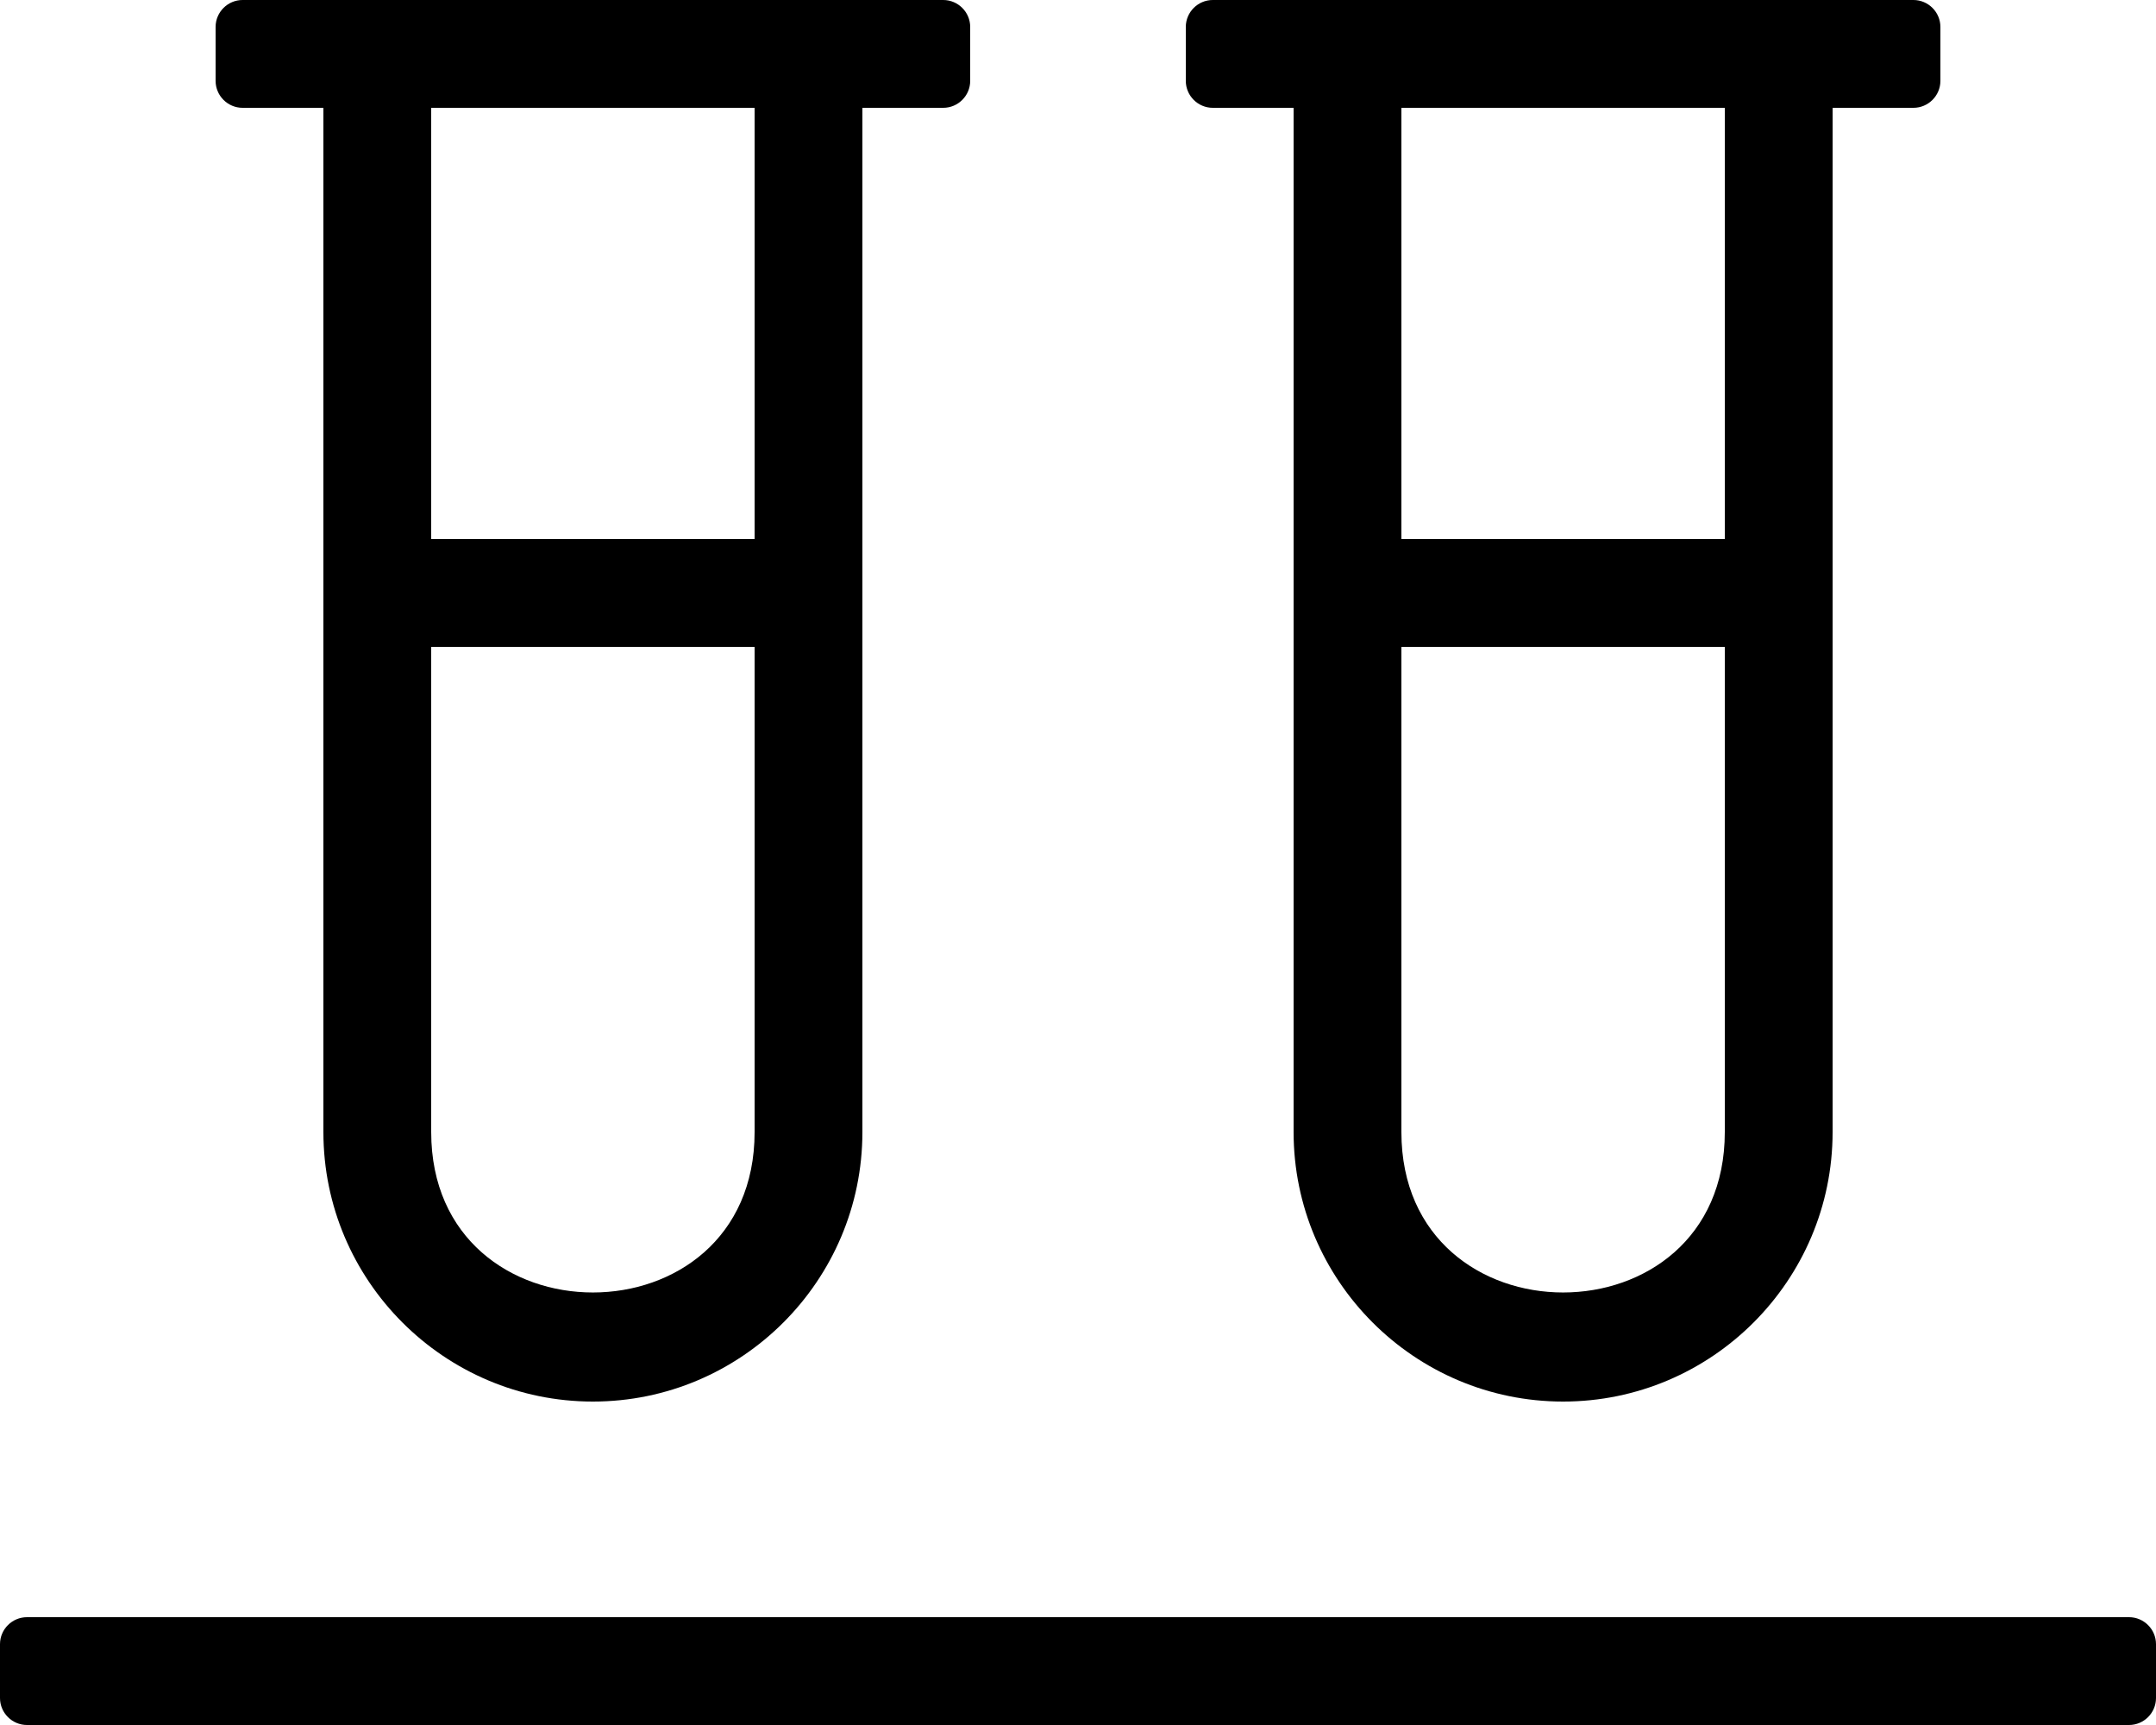 <svg xmlns="http://www.w3.org/2000/svg" viewBox="0 0 640 512"><path d="M72 32h24v304c0 44.1 35.9 80 80 80s80-35.9 80-80V32h24c4.4 0 8-3.6 8-8V8c0-4.4-3.6-8-8-8H72c-4.4 0-8 3.6-8 8v16c0 4.4 3.6 8 8 8zm56 0h96v128h-96V32zm0 160h96v144c0 63.5-96 63.5-96 0V192zM360 32h24v304c0 44.1 35.9 80 80 80s80-35.9 80-80V32h24c4.4 0 8-3.6 8-8V8c0-4.4-3.6-8-8-8H360c-4.4 0-8 3.6-8 8v16c0 4.4 3.6 8 8 8zm56 0h96v128h-96V32zm0 160h96v144c0 63.5-96 63.5-96 0V192zm216 288H8c-4.4 0-8 3.6-8 8v16c0 4.4 3.6 8 8 8h624c4.4 0 8-3.6 8-8v-16c0-4.4-3.6-8-8-8z"/></svg>
<!--
Font Awesome Pro 5.2.0 by @fontawesome - https://fontawesome.com
License - https://fontawesome.com/license (Commercial License)
-->